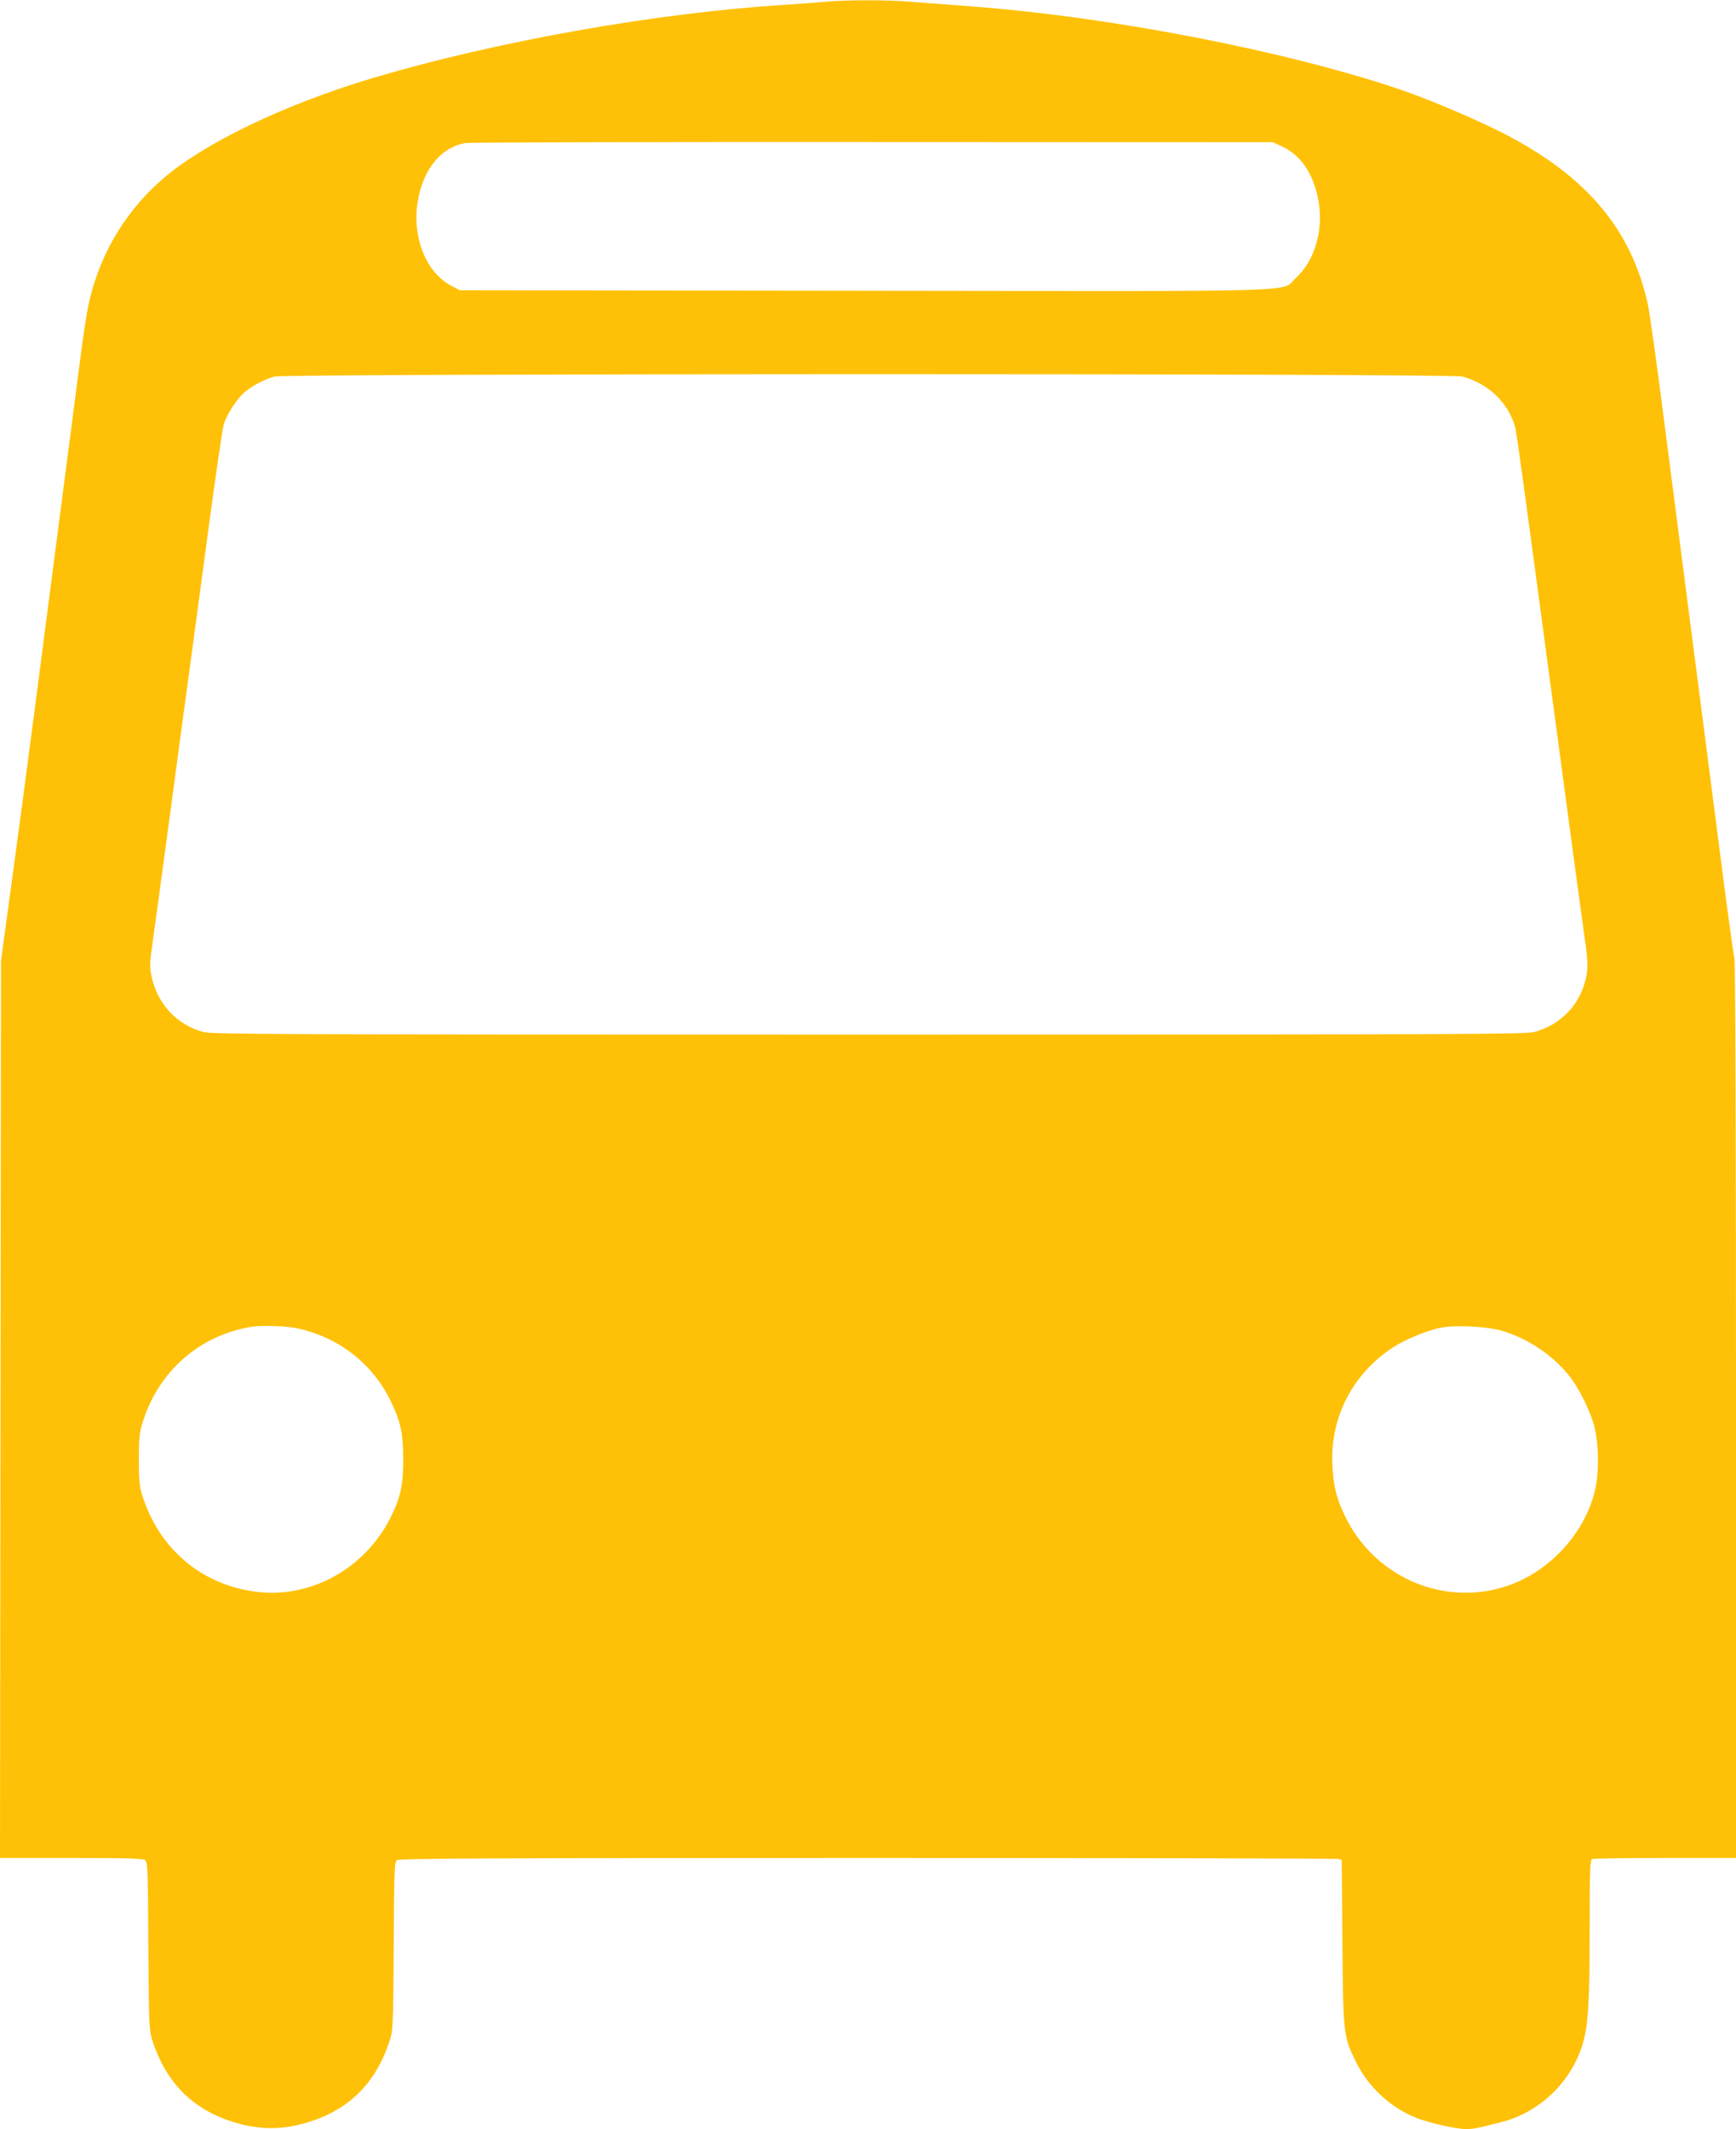 <?xml version="1.0" standalone="no"?>
<!DOCTYPE svg PUBLIC "-//W3C//DTD SVG 20010904//EN"
 "http://www.w3.org/TR/2001/REC-SVG-20010904/DTD/svg10.dtd">
<svg version="1.0" xmlns="http://www.w3.org/2000/svg"
 width="1044pt" height="1280pt" viewBox="0 0 1044 1280"
 preserveAspectRatio="xMidYMid meet">
<g transform="translate(0,1280) scale(0.1,-0.1)"
fill="#ffc107" stroke="none">
<path d="M4970 12790 c-47 -5 -166 -13 -265 -20 -766 -49 -1713 -218 -2446
-434 -463 -137 -894 -330 -1171 -526 -245 -173 -426 -418 -517 -699 -42 -129
-54 -200 -105 -596 -45 -348 -82 -632 -256 -1970 -50 -385 -117 -884 -148
-1110 l-56 -410 -3 -2697 -3 -2698 428 0 c327 0 432 -3 445 -13 15 -11 17 -62
19 -517 4 -497 4 -506 27 -575 90 -272 272 -437 557 -502 101 -23 207 -23 308
0 285 65 467 230 557 502 23 69 23 78 27 575 2 455 4 506 19 517 13 10 594 13
2827 13 1546 0 2821 -3 2833 -6 l22 -6 4 -491 c4 -558 6 -569 81 -722 76 -155
214 -281 370 -340 82 -31 236 -65 293 -65 43 0 71 6 212 42 227 58 415 236
486 460 36 115 45 249 45 704 0 366 2 413 16 418 9 3 207 6 440 6 l424 0 0
2688 c0 1675 -4 2700 -10 2722 -5 19 -46 316 -90 660 -44 344 -121 936 -170
1315 -49 380 -123 953 -165 1275 -41 322 -84 626 -94 675 -98 452 -365 772
-861 1029 -159 82 -442 203 -613 262 -695 238 -1770 446 -2627 508 -118 9
-271 21 -340 26 -141 11 -372 11 -500 0z m2741 -871 c109 -51 182 -156 214
-305 39 -183 -13 -375 -129 -482 -100 -91 160 -83 -2596 -80 l-2435 3 -51 27
c-154 81 -238 296 -201 512 34 192 140 321 286 346 25 4 1128 7 2451 6 l2405
-1 56 -26z m1084 -1383 c155 -42 274 -155 316 -301 9 -28 45 -291 279 -2040
55 -412 114 -849 131 -970 27 -188 30 -229 21 -282 -28 -171 -150 -304 -317
-348 -53 -13 -492 -15 -4000 -15 -3519 0 -3947 2 -4000 15 -162 42 -282 173
-315 342 -11 53 -9 81 9 205 11 79 57 413 101 743 44 330 98 731 120 890 22
160 73 544 115 855 42 311 82 588 90 616 18 64 84 164 133 202 47 37 115 72
172 88 69 19 7074 20 7145 0z m-7011 -5721 c252 -53 457 -213 566 -439 61
-128 74 -190 75 -351 0 -155 -16 -228 -77 -350 -155 -306 -478 -485 -804 -445
-333 41 -589 259 -690 585 -15 47 -19 92 -19 210 0 130 3 160 23 225 96 306
340 521 652 573 59 10 210 6 274 -8z m7246 -15 c152 -44 301 -142 400 -263 68
-82 145 -241 164 -339 19 -90 21 -239 5 -324 -51 -276 -275 -527 -549 -613
-380 -120 -792 64 -964 430 -49 102 -67 176 -73 299 -15 285 118 546 360 707
77 51 214 107 299 122 86 16 272 6 358 -19z"/>
</g>
</svg>
